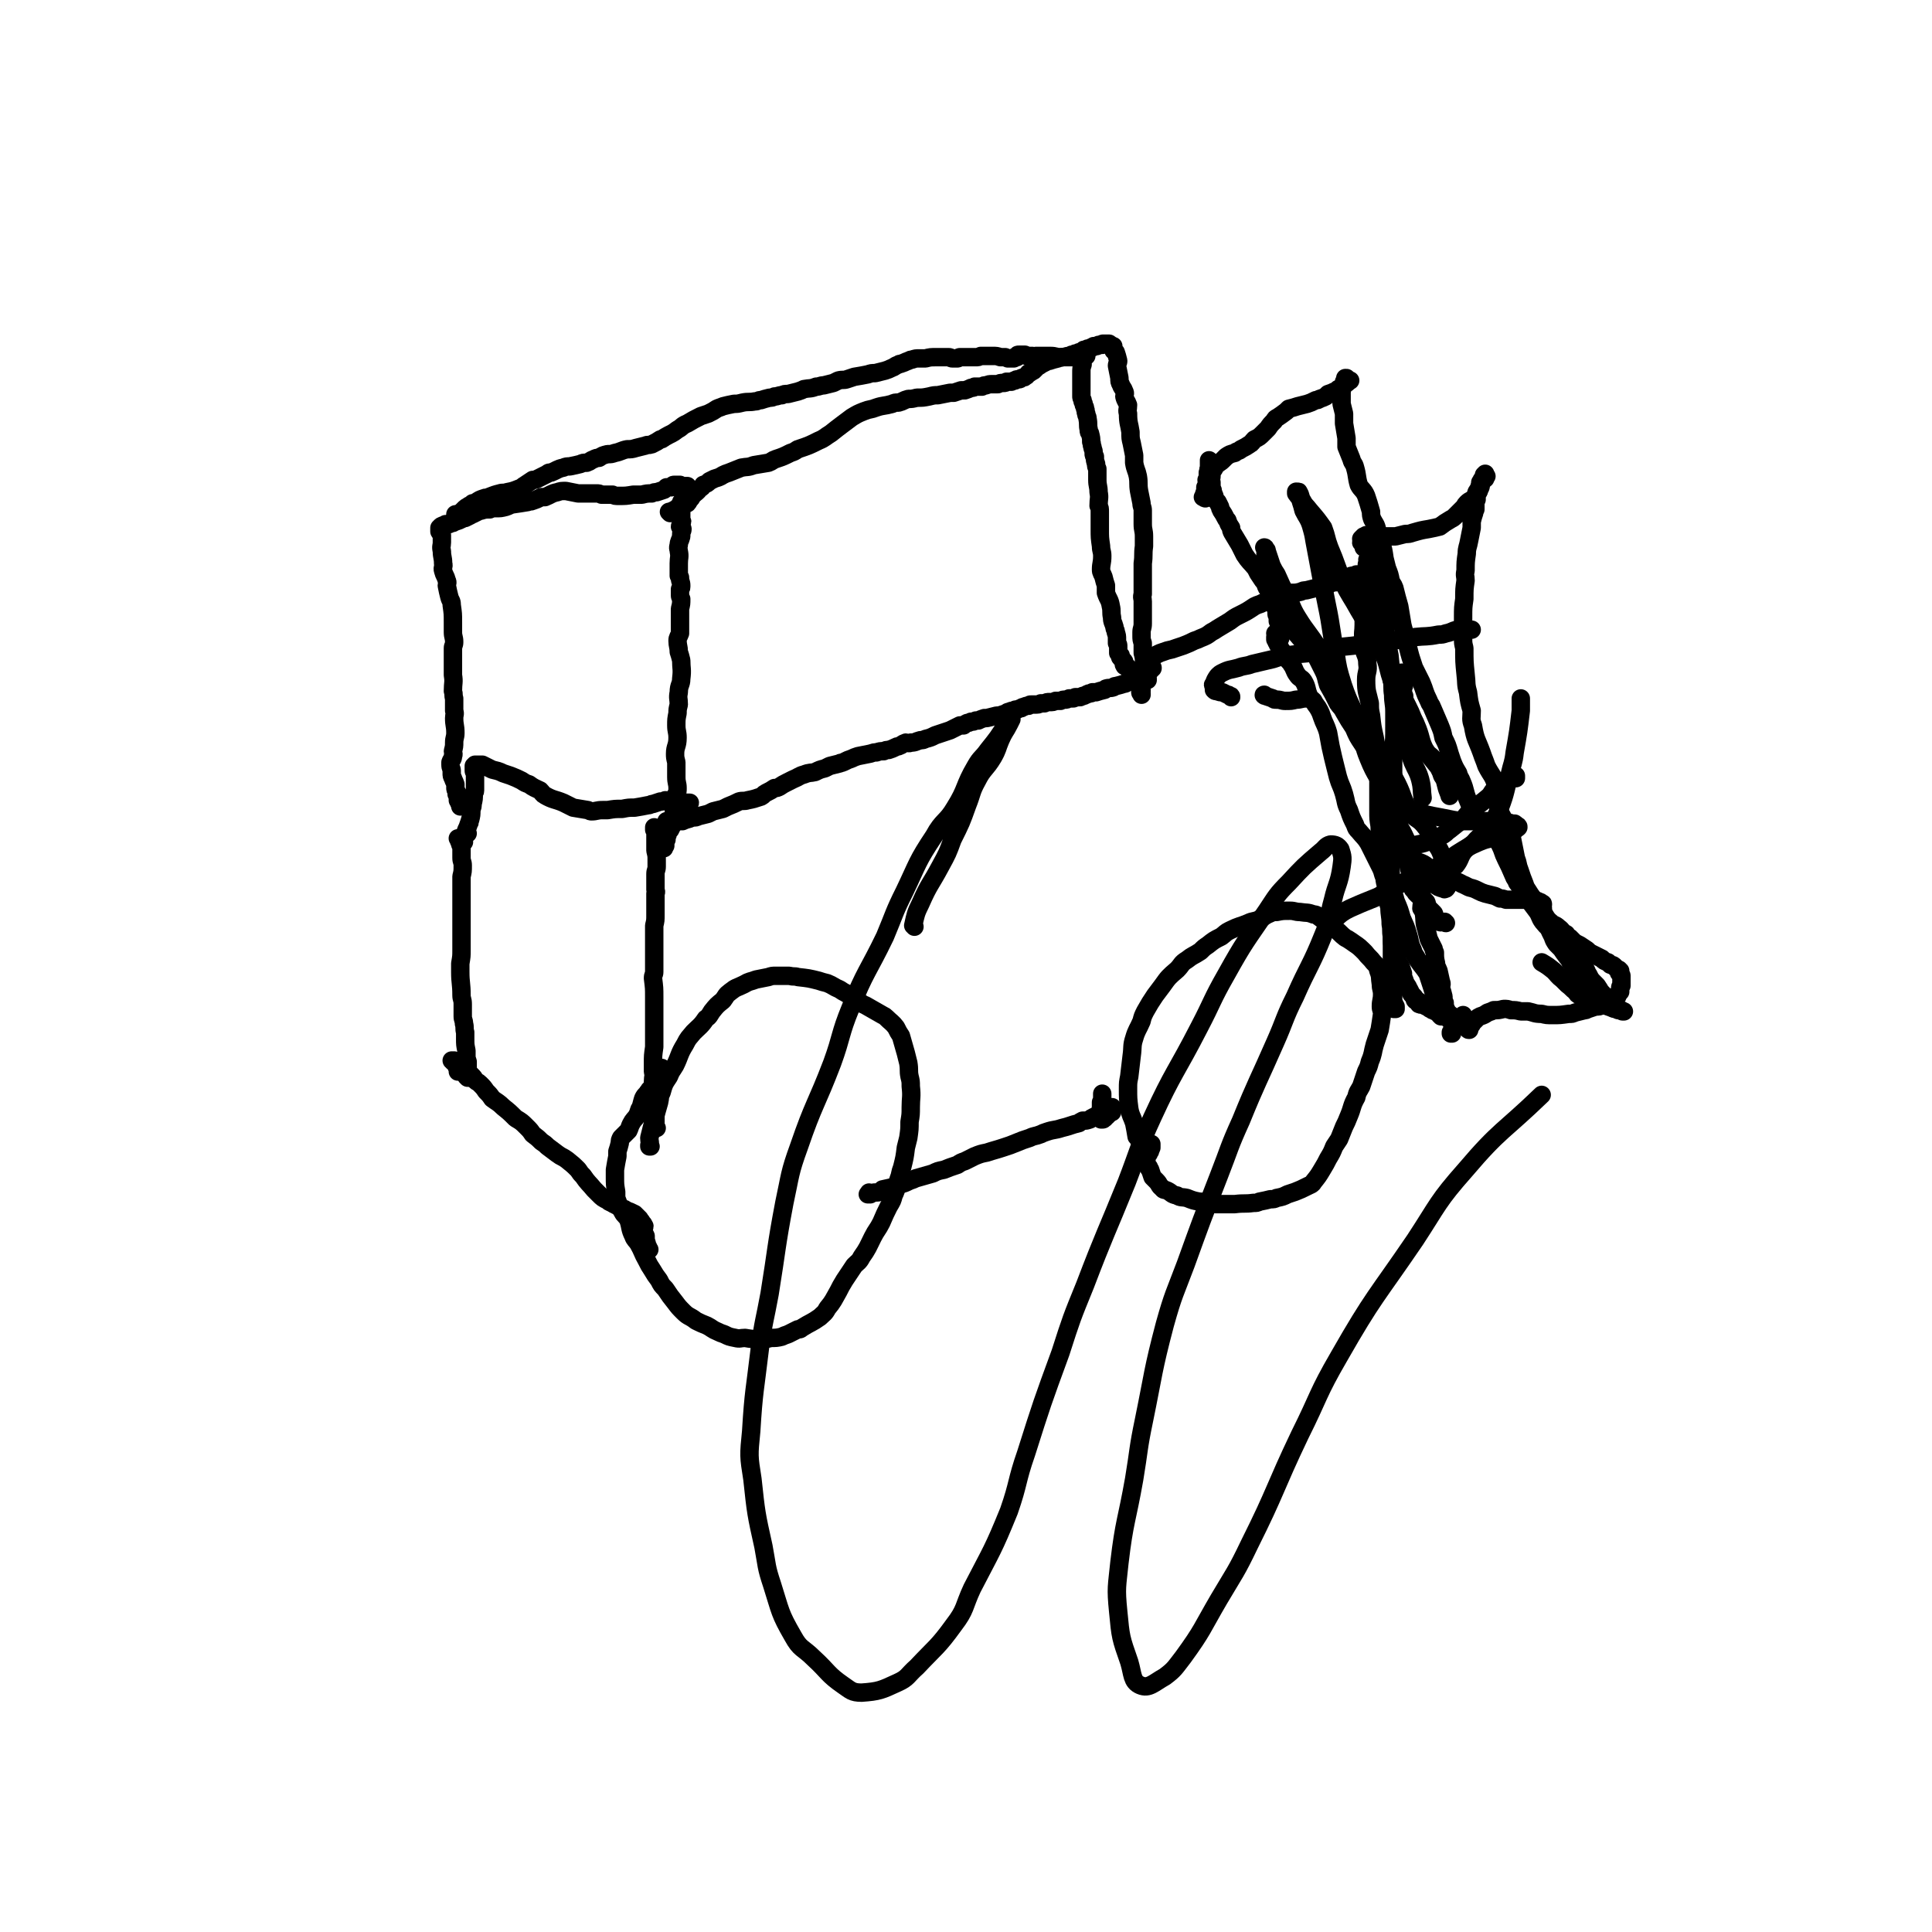 <svg viewBox='0 0 1574 1574' version='1.1' xmlns='http://www.w3.org/2000/svg' xmlns:xlink='http://www.w3.org/1999/xlink'><g fill='none' stroke='#000000' stroke-width='15' stroke-linecap='round' stroke-linejoin='round'><path d='M530,934c0,0 -1,-1 -1,-1 0,0 0,1 0,1 1,-3 0,-4 0,-7 1,-4 1,-4 2,-8 1,-4 1,-3 2,-7 2,-7 2,-7 4,-14 1,-4 0,-4 2,-8 2,-7 2,-7 6,-13 2,-5 2,-4 5,-9 4,-8 3,-9 8,-17 3,-6 3,-5 7,-10 5,-5 6,-5 10,-11 3,-2 3,-3 5,-6 4,-5 4,-5 9,-9 3,-4 2,-4 6,-7 5,-4 5,-3 11,-6 5,-3 5,-2 10,-4 5,-1 5,-1 10,-2 3,-1 3,-1 6,-1 6,0 6,0 11,0 4,1 4,0 7,1 9,1 9,1 17,3 3,1 3,1 7,2 5,2 5,3 10,5 3,2 3,2 5,3 5,3 5,3 10,7 3,1 3,2 6,3 7,4 7,4 14,8 2,1 2,1 3,2 4,4 5,4 8,8 2,4 2,4 4,7 2,7 2,7 4,14 1,4 1,4 2,8 1,6 0,6 1,11 1,4 1,4 1,8 1,9 0,9 0,17 0,6 0,6 -1,12 0,6 0,6 -1,13 -1,4 -1,4 -2,8 -1,8 -1,8 -3,16 -2,5 -1,5 -3,10 -2,6 -1,7 -4,13 -1,4 -1,4 -4,9 -3,6 -3,6 -6,13 -3,6 -4,6 -7,12 -4,8 -4,9 -9,16 -2,4 -3,4 -6,7 -4,6 -4,6 -8,12 -3,5 -3,5 -5,9 -4,7 -4,8 -9,14 -2,4 -3,4 -6,7 -7,5 -7,4 -15,9 -1,1 -1,1 -3,1 -4,2 -4,2 -8,4 -3,1 -3,1 -5,2 -4,1 -5,1 -9,1 -4,1 -4,1 -8,1 -7,0 -7,0 -13,-1 -4,0 -4,1 -8,0 -5,-1 -5,-1 -9,-3 -3,-1 -3,-1 -5,-2 -5,-2 -5,-3 -9,-5 -5,-2 -5,-2 -9,-4 -5,-4 -6,-3 -10,-7 -4,-4 -4,-4 -7,-8 -4,-5 -4,-5 -8,-11 -3,-3 -3,-3 -5,-7 -3,-4 -3,-4 -6,-9 -2,-3 -2,-3 -4,-7 -4,-7 -3,-7 -7,-14 -2,-3 -3,-3 -4,-6 -3,-6 -2,-7 -4,-13 -2,-4 -3,-3 -5,-7 -3,-5 -3,-6 -5,-11 0,-3 0,-3 0,-5 -1,-6 -1,-6 -1,-12 0,-3 0,-3 0,-6 1,-6 1,-6 2,-11 0,-2 0,-2 0,-4 1,-3 1,-3 2,-7 0,-2 0,-2 1,-4 3,-3 3,-3 6,-6 1,-2 1,-3 2,-5 2,-4 3,-4 5,-7 2,-4 1,-4 3,-7 1,-3 1,-4 2,-7 1,-2 1,-2 3,-4 1,-2 1,-1 2,-3 1,-1 1,-1 2,-2 1,-2 1,-2 2,-3 0,-1 0,-1 1,-2 1,-1 1,-1 1,-2 0,0 0,0 0,-1 1,-1 1,-1 2,-2 0,-1 0,-1 0,-2 1,-2 1,-2 2,-3 0,-1 0,-1 0,-1 '/><path d='M709,973c0,-1 0,-1 -1,-1 0,-1 0,0 0,0 0,0 -1,1 -1,1 1,0 1,0 2,0 1,-1 1,-1 1,-1 4,-1 4,0 7,-1 1,-1 1,-1 2,-2 4,-1 5,-1 9,-2 2,-1 2,-1 5,-2 4,-1 4,-1 8,-3 3,-1 3,-1 5,-2 7,-2 7,-2 14,-4 4,-2 4,-2 9,-3 5,-2 5,-2 11,-4 3,-2 3,-2 6,-3 4,-2 4,-2 8,-4 5,-2 5,-2 10,-3 6,-2 7,-2 13,-4 3,-1 3,-1 6,-2 5,-2 5,-2 10,-4 3,-1 3,-1 6,-2 4,-2 4,-1 9,-3 2,-1 2,-1 5,-2 6,-2 6,-1 12,-3 4,-1 4,-1 7,-2 3,-1 3,-1 7,-2 1,-1 1,-1 3,-2 3,0 3,0 6,-1 1,-1 1,-1 3,-2 2,-1 2,-1 5,-2 1,-1 1,-1 3,-2 2,-1 2,-1 4,-2 0,0 0,0 1,0 1,-1 1,-1 2,-2 0,0 0,1 0,1 0,0 0,0 0,0 1,0 1,0 1,0 0,0 -1,1 -1,1 0,1 0,1 0,2 -1,0 -1,0 -1,0 -1,1 -1,1 -2,2 -1,0 -1,0 -1,1 0,0 0,0 0,0 -1,1 -1,1 -2,1 0,1 0,1 0,1 -1,0 -1,0 -1,0 0,1 0,1 -1,1 0,0 0,0 0,0 -1,0 -1,0 -1,0 0,0 0,0 0,0 0,0 0,0 0,0 0,0 0,0 0,-1 0,0 -1,0 -1,-1 0,-2 1,-2 1,-3 0,-2 -1,-2 0,-4 0,-2 0,-2 0,-5 1,-1 1,-1 1,-3 0,-2 0,-2 0,-4 '/><path d='M935,940c0,0 0,-1 -1,-1 0,0 1,0 1,1 0,0 0,0 0,0 0,0 0,0 0,0 0,0 0,0 0,0 0,0 0,-1 -1,-1 0,0 1,0 1,0 0,0 0,0 1,0 0,0 0,0 0,0 0,0 0,0 0,-1 -1,0 -1,0 -2,-1 0,0 0,0 0,0 -2,-1 -2,-1 -3,-2 0,-1 0,-1 -1,-2 -1,-2 -1,-2 -2,-4 -1,-2 -1,-2 -2,-3 -1,-6 -1,-6 -2,-11 -2,-6 -3,-6 -4,-12 -1,-8 -1,-8 -1,-16 0,-5 0,-5 1,-10 1,-9 1,-9 2,-17 1,-7 0,-8 2,-14 2,-7 3,-7 6,-14 1,-4 1,-4 3,-8 4,-7 4,-7 8,-13 3,-4 3,-4 6,-8 5,-7 5,-7 12,-13 4,-4 3,-5 8,-8 5,-4 5,-3 11,-7 3,-3 3,-3 6,-5 5,-4 5,-4 11,-7 4,-3 3,-3 7,-5 8,-4 8,-3 15,-6 4,-2 5,-1 9,-3 4,-2 4,-3 9,-5 2,-1 2,-1 5,-1 5,-1 5,-1 11,-1 4,0 4,1 8,1 6,1 6,0 11,2 3,0 3,1 6,3 4,3 4,3 8,6 2,2 2,2 4,3 4,3 4,4 8,7 2,1 2,1 5,3 4,3 5,3 9,7 1,1 1,1 2,2 3,4 4,4 7,8 3,3 3,3 4,7 2,5 1,5 2,11 0,4 1,4 1,8 0,5 -1,5 -1,10 0,3 1,3 1,6 -1,7 -1,7 -2,13 -2,6 -2,6 -4,12 -2,7 -1,7 -4,14 -1,4 -1,4 -3,8 -2,6 -2,6 -4,12 -2,4 -3,4 -4,9 -4,7 -3,8 -6,15 -2,5 -2,5 -4,9 -2,5 -2,5 -4,10 -2,3 -2,3 -4,6 -2,5 -2,5 -5,10 -2,4 -2,4 -5,9 -3,5 -3,5 -7,10 -1,2 -2,2 -4,3 -6,3 -6,3 -11,5 -3,1 -3,1 -6,2 -4,2 -4,2 -9,3 -2,1 -2,1 -5,1 -4,1 -4,1 -9,2 -2,1 -2,1 -5,1 -7,1 -7,0 -15,1 -2,0 -2,0 -4,0 -4,0 -4,0 -8,0 -2,0 -2,0 -4,0 -4,-1 -4,-1 -8,-1 -3,-1 -3,-1 -5,-1 -5,-1 -5,-1 -10,-3 -4,-1 -5,0 -8,-2 -5,-1 -4,-2 -8,-4 -2,-1 -3,0 -4,-2 -3,-2 -2,-3 -5,-6 -1,-1 -1,-1 -3,-3 -1,-3 -1,-3 -2,-6 -1,-1 -1,-1 -1,-2 -1,-1 -1,-1 -2,-3 0,0 0,0 0,-1 0,-1 0,-1 0,-2 0,0 0,0 0,-1 0,-1 0,-1 0,-2 0,0 1,0 1,-1 0,0 0,0 0,-1 1,0 1,0 1,-1 1,-1 1,-1 1,-2 1,-1 0,-1 1,-2 0,-1 0,-1 0,-3 '/><path d='M529,1018c-1,0 -1,-1 -1,-1 -1,0 0,0 0,0 0,0 0,0 0,0 0,-1 0,-1 0,-1 -1,-1 -1,-1 -1,-1 0,-2 0,-2 -1,-5 0,-1 0,-1 0,-3 -1,-2 -1,-2 -2,-5 0,-1 1,-2 1,-3 -1,-2 -1,-2 -2,-3 -1,-2 -1,-1 -2,-3 -1,-1 -1,-1 -2,-2 -1,-1 -1,-1 -2,-2 -4,-2 -4,-2 -7,-3 -1,-1 -1,-1 -2,-1 -4,-2 -4,-2 -8,-4 -3,-2 -3,-1 -5,-3 -4,-2 -4,-2 -7,-5 -2,-2 -2,-2 -4,-4 -4,-5 -5,-5 -9,-11 -2,-2 -2,-2 -4,-5 -4,-4 -4,-4 -9,-8 -4,-3 -4,-2 -8,-5 -4,-3 -4,-3 -8,-6 -2,-2 -2,-2 -5,-4 -3,-3 -3,-3 -7,-6 -2,-3 -2,-3 -5,-6 -4,-4 -4,-4 -9,-7 -5,-5 -5,-5 -10,-9 -4,-4 -5,-4 -9,-7 -2,-3 -2,-3 -5,-6 -2,-3 -2,-3 -5,-6 -2,-2 -2,-1 -4,-3 -1,-2 -1,-2 -3,-4 -1,-1 -1,-1 -2,-2 -1,-2 -1,-2 -3,-4 -1,-1 -1,-1 -2,-1 -2,-2 -2,-1 -4,-2 0,-1 0,-1 -1,-1 -1,0 -1,-1 -1,-1 -1,0 -1,0 -2,0 0,-1 0,-1 0,-1 0,0 1,0 1,0 0,0 -1,0 -1,0 0,0 -1,0 -1,0 0,0 1,0 1,0 0,0 0,0 0,0 0,0 0,0 0,0 1,1 1,0 1,1 0,0 0,0 0,0 0,0 0,0 1,0 0,0 0,0 0,1 1,0 0,0 0,1 0,0 1,0 1,1 0,0 0,0 0,0 0,1 1,1 1,1 0,0 -1,0 -1,0 1,1 1,1 1,2 0,0 0,0 0,1 0,0 0,0 0,1 1,0 1,0 1,0 '/><path d='M381,878c0,-1 -1,-1 -1,-1 0,-1 0,0 1,0 0,0 0,0 0,0 0,0 -1,0 -1,0 0,-1 0,0 1,0 0,0 0,0 0,0 0,0 0,0 0,-1 0,0 0,0 0,-1 0,-1 0,-1 0,-2 0,0 0,0 0,-1 0,-2 0,-2 0,-4 0,-2 0,-2 0,-3 -1,-3 -1,-3 -1,-6 0,-2 0,-2 0,-3 -1,-5 -1,-5 -1,-10 0,-2 0,-2 0,-5 -1,-3 0,-4 -1,-7 0,-3 -1,-3 -1,-6 0,-5 0,-5 0,-10 0,-4 -1,-4 -1,-7 0,-10 -1,-10 -1,-19 0,-4 0,-4 0,-7 1,-6 1,-6 1,-11 0,-4 0,-4 0,-8 0,-9 0,-9 0,-18 0,-5 0,-5 0,-9 0,-5 0,-5 0,-9 0,-2 0,-2 0,-5 0,-3 0,-3 0,-7 0,-2 0,-2 0,-4 1,-4 1,-4 1,-9 0,-3 -1,-3 -1,-6 0,-2 0,-2 0,-5 0,-1 0,-1 0,-3 0,-1 0,-1 -1,-3 0,-1 0,-1 0,-1 0,-1 -1,-1 -1,-2 0,0 0,0 0,-1 0,0 0,0 -1,-1 0,0 0,0 0,0 0,0 0,0 0,0 0,0 0,0 0,0 0,0 0,0 0,0 1,0 1,0 1,0 0,0 0,0 1,1 0,0 0,0 1,1 1,0 1,0 2,1 '/><path d='M535,919c0,0 -1,0 -1,-1 0,0 0,0 0,-1 0,-2 0,-2 0,-5 0,-2 0,-2 0,-4 0,-5 0,-5 -1,-10 0,-2 1,-2 0,-4 0,-4 0,-4 0,-8 0,-2 0,-2 -1,-5 0,-4 1,-4 0,-8 0,-4 0,-4 0,-7 0,-6 0,-6 1,-13 0,-5 0,-5 0,-9 0,-5 0,-5 0,-9 0,-3 0,-3 0,-6 0,-5 0,-5 0,-9 0,-4 0,-4 0,-8 0,-7 0,-7 -1,-15 0,-3 1,-3 1,-5 0,-5 0,-5 0,-10 0,-2 0,-2 0,-4 0,-3 0,-3 0,-7 0,-2 0,-2 0,-4 0,-4 0,-4 0,-9 0,-2 0,-2 0,-4 1,-4 1,-4 1,-9 0,-2 0,-2 0,-4 0,-3 0,-3 0,-6 0,-2 0,-2 0,-3 0,-2 0,-2 0,-4 1,-2 0,-2 0,-3 0,-2 0,-2 0,-4 0,-1 0,-1 0,-2 0,-2 0,-2 0,-4 0,-2 0,-2 0,-3 0,-3 1,-3 1,-6 0,-3 0,-3 0,-5 0,-4 0,-4 -1,-8 0,-2 0,-2 0,-4 0,-2 0,-2 0,-3 0,-1 0,-1 0,-3 0,-1 0,-1 0,-2 0,-1 0,-1 0,-1 0,-1 0,-1 0,-2 0,0 0,0 0,0 0,-1 0,-1 0,-1 -1,0 0,0 -1,-1 0,0 0,0 0,0 0,0 0,0 0,0 0,0 0,0 0,-1 0,0 0,0 0,0 0,0 0,0 0,-1 '/><path d='M381,679c-1,0 -1,-1 -1,-1 -1,-1 0,-1 0,-2 1,-2 1,-2 2,-5 1,-1 0,-1 1,-3 1,-4 1,-4 1,-8 1,-3 1,-3 1,-5 1,-4 1,-4 1,-9 1,-1 1,-1 1,-3 0,-2 0,-2 0,-5 0,-1 0,-1 0,-2 0,-2 0,-2 0,-3 0,-1 0,-1 0,-2 0,-1 0,-1 0,-2 0,0 -1,0 -1,-1 0,-1 0,-1 0,-1 0,-1 0,-1 0,-1 0,-1 0,-1 0,-1 0,0 0,0 0,-1 0,0 1,0 1,0 0,0 0,0 0,0 0,0 0,-1 0,-1 0,0 0,0 1,0 0,0 0,0 1,0 0,0 0,0 0,0 1,0 1,0 2,0 1,0 1,0 2,0 2,1 2,1 4,2 2,1 2,1 4,2 4,1 5,1 9,3 3,1 3,1 6,2 5,2 5,2 9,4 3,2 3,2 6,3 4,3 5,3 9,5 2,2 2,3 4,4 7,4 8,3 15,6 4,2 4,2 8,4 6,1 6,1 12,2 2,1 2,1 3,1 4,0 4,-1 9,-1 2,0 2,0 4,0 6,-1 6,-1 12,-1 5,-1 5,-1 10,-1 6,-1 6,-1 11,-2 2,0 2,-1 4,-1 3,-1 3,-1 6,-2 2,0 2,0 4,-1 3,0 3,1 5,1 3,0 3,0 5,0 1,0 1,0 2,0 1,0 1,1 2,1 3,0 3,0 5,0 1,0 -1,0 -1,0 1,0 2,0 2,0 0,0 0,1 -1,1 -1,0 -1,0 -2,1 -1,0 0,0 -1,1 -2,1 -2,1 -4,3 -1,0 0,0 -1,1 -2,2 -2,2 -4,4 -1,1 -1,1 -1,2 -1,1 -1,1 -2,2 -1,2 -1,1 -2,2 '/><path d='M544,670c0,0 -1,-1 -1,-1 0,0 0,0 0,0 1,1 1,0 1,0 1,0 1,0 2,0 1,0 1,0 1,0 5,0 5,0 9,0 0,0 0,0 0,0 4,-2 4,-1 8,-3 3,0 3,0 5,-1 4,-1 4,-1 8,-2 2,-1 2,-1 4,-2 4,-1 4,-1 8,-2 2,-1 2,-1 4,-2 5,-2 5,-2 9,-4 3,-1 4,0 7,-1 5,-1 5,-1 11,-3 2,-1 2,-2 4,-3 4,-2 4,-2 7,-4 2,0 2,0 4,-1 3,-2 3,-2 7,-4 2,-1 2,-1 4,-2 5,-2 5,-3 9,-4 5,-2 5,-1 9,-2 4,-2 4,-2 8,-3 2,-1 2,-1 4,-2 4,-1 4,-1 8,-2 1,-1 1,0 3,-1 4,-2 4,-2 7,-3 2,-1 2,-1 5,-2 5,-1 5,-1 10,-2 3,-1 3,-1 5,-1 3,-1 3,-1 6,-1 2,-1 2,-1 4,-1 3,-1 3,-1 5,-2 2,-1 2,-1 3,-1 3,-1 3,-2 6,-3 2,0 2,1 4,0 4,0 4,-1 8,-2 2,0 2,0 4,-1 4,-1 4,-1 8,-3 3,-1 3,-1 6,-2 3,-1 3,-1 6,-2 2,-1 2,-1 4,-2 2,-1 2,-1 4,-2 1,0 1,0 3,0 1,-1 1,-1 3,-2 1,0 1,0 3,-1 2,0 2,0 4,-1 1,0 1,0 2,0 2,-1 2,-1 5,-2 1,0 1,0 2,0 4,-1 4,-1 8,-2 1,0 1,0 2,0 3,-1 3,-1 6,-2 1,-1 1,-1 2,-1 2,-1 2,-1 4,-1 1,-1 1,-1 3,-1 2,-1 2,-1 3,-1 1,-1 1,-1 2,-1 2,-1 2,-1 4,-1 1,-1 1,-1 2,-1 2,0 2,0 3,0 3,0 3,0 5,-1 1,0 1,0 3,0 2,-1 2,-1 4,-1 3,0 3,0 5,-1 2,0 2,0 4,0 2,-1 2,-1 4,-1 1,0 1,0 3,-1 1,0 1,0 3,0 1,0 1,0 2,-1 2,0 2,0 4,0 1,-1 1,0 2,-1 2,0 2,-1 3,-1 1,-1 1,0 2,-1 2,0 2,0 3,-1 1,0 1,0 3,0 3,-1 3,-1 7,-2 0,0 0,0 1,-1 3,-1 3,0 6,-1 1,-1 1,-1 2,-1 4,-1 4,-1 7,-2 1,0 1,0 2,-1 1,0 1,0 2,-1 1,0 1,0 2,0 2,-1 2,-1 4,-1 0,-1 0,-1 1,-1 1,-1 2,0 3,-1 0,-1 0,-1 1,-2 1,0 1,0 2,-1 1,0 1,-1 2,-1 0,-1 0,-1 1,-1 1,-1 1,0 1,-1 1,0 0,0 1,-1 0,0 0,0 0,0 1,0 0,0 1,-1 0,0 0,0 0,0 0,1 0,1 0,0 0,0 0,0 0,0 0,0 0,0 0,0 0,0 0,0 0,0 0,1 0,0 0,0 0,0 0,0 0,0 0,0 0,0 0,0 0,0 0,0 0,0 0,0 0,0 0,0 0,0 0,0 0,0 -1,0 0,0 0,0 0,0 0,0 0,0 -1,0 -1,0 -1,0 0,0 0,0 0,0 0,0 0,0 0,-1 0,0 0,1 0,1 -1,0 -1,0 -1,0 0,0 0,0 0,0 0,0 0,0 0,0 0,0 0,0 0,0 0,0 0,0 0,0 0,0 0,0 0,0 0,0 0,0 0,0 0,0 -1,0 -1,0 0,0 0,1 0,1 0,0 -1,0 -1,-1 -1,-3 -1,-3 -3,-7 '/><path d='M541,691c0,0 -1,-1 -1,-1 0,0 1,0 2,-1 0,0 -1,-1 0,-1 0,-2 0,-2 1,-4 0,-1 0,-1 0,-2 1,-2 1,-2 1,-3 1,-2 1,-2 2,-3 1,-2 1,-2 2,-4 0,-1 0,-1 0,-2 0,-4 1,-4 1,-9 0,-1 0,-1 0,-2 1,-6 1,-6 2,-12 1,-2 1,-2 1,-5 0,-4 -1,-4 -1,-9 0,-2 0,-2 0,-5 0,-4 0,-4 0,-7 -1,-4 -1,-4 -1,-7 0,-6 2,-6 2,-13 0,-5 -1,-5 -1,-10 0,-5 0,-5 1,-10 0,-3 0,-3 1,-7 0,-5 -1,-5 0,-10 0,-6 2,-6 2,-11 1,-8 0,-8 0,-15 -1,-4 -1,-4 -2,-7 0,-4 -1,-5 -1,-9 0,-3 1,-3 2,-6 0,-7 0,-7 0,-14 0,-3 0,-3 0,-6 1,-4 1,-4 1,-8 0,-1 -1,-1 -1,-3 0,-2 0,-2 0,-5 1,-1 1,-1 1,-3 0,-3 -1,-3 -1,-6 0,-1 0,-1 -1,-2 0,-2 0,-2 0,-5 0,-3 0,-3 0,-5 0,-5 1,-5 0,-10 0,-2 -1,-2 0,-5 0,-3 1,-3 2,-7 0,0 0,-1 0,-2 0,-2 1,-2 1,-4 0,-1 -1,-1 -2,-2 0,-1 1,-2 1,-3 1,-1 1,-1 0,-2 0,-1 0,-1 0,-3 0,0 0,0 0,-1 0,-2 0,-2 0,-3 0,-1 0,-1 0,-2 0,-1 0,-1 0,-3 0,-1 0,-2 0,-3 1,-1 3,-1 3,-3 0,0 -1,0 -1,-1 0,-1 0,-1 1,-3 0,-1 1,-1 1,-2 0,-1 0,-1 0,-2 0,0 0,0 0,-1 0,0 0,0 1,0 0,0 0,-1 0,-1 0,0 -1,1 -1,1 0,0 0,0 0,0 0,0 0,0 0,0 0,0 1,0 1,0 -1,0 -1,-1 -1,-1 0,0 0,0 0,0 0,0 0,0 0,0 -1,0 -1,0 -2,0 -1,0 -1,0 -2,0 0,0 0,0 -1,-1 -2,0 -3,0 -5,0 -1,0 -1,1 -2,2 -2,0 -2,0 -4,0 -1,1 -1,1 -2,2 -3,1 -3,1 -6,2 -2,0 -2,0 -4,1 -4,0 -4,0 -8,1 -3,0 -3,0 -7,0 -6,1 -6,1 -12,1 -3,0 -3,0 -5,-1 -4,0 -4,0 -9,0 -2,-1 -2,-1 -4,-1 -4,0 -4,0 -8,0 -4,0 -4,0 -7,0 -5,-1 -5,-1 -10,-2 -4,0 -4,0 -7,1 -5,1 -5,2 -10,4 -1,0 -1,0 -3,0 -4,2 -4,2 -7,3 -2,1 -2,0 -4,1 -6,1 -6,1 -13,2 -3,1 -2,1 -5,2 -4,1 -4,1 -8,1 -3,0 -3,0 -5,1 -3,0 -4,0 -7,1 -2,0 -2,0 -3,1 -2,1 -2,1 -4,2 -1,0 -1,0 -2,1 -2,1 -2,1 -4,2 -2,0 -2,0 -3,1 -2,1 -2,1 -5,2 -1,0 -1,0 -2,1 -1,0 -1,0 -2,0 -1,1 -1,1 -1,1 -2,0 -2,0 -3,0 0,1 0,1 -1,1 0,0 0,0 -1,0 0,0 1,0 1,0 -1,0 -2,0 -3,1 0,0 1,0 1,0 0,0 0,0 0,0 0,0 0,0 -1,0 0,1 0,1 -1,1 0,1 0,1 0,1 0,1 0,1 0,2 1,2 2,1 2,3 0,3 0,3 0,6 0,3 -1,3 0,7 0,5 1,5 1,10 1,3 -1,3 0,6 1,4 2,4 3,8 1,2 0,2 0,4 1,5 1,5 2,9 1,4 2,3 2,7 1,7 1,7 1,14 0,4 0,4 0,8 0,4 1,4 1,8 0,3 -1,3 -1,5 0,6 0,6 0,11 0,5 0,5 0,11 1,6 0,6 0,13 1,3 0,3 1,6 0,5 0,5 0,10 1,3 0,3 0,6 0,6 1,6 1,12 0,4 -1,4 -1,8 0,3 0,3 -1,7 0,2 1,2 0,4 0,3 -1,2 -2,5 0,1 0,1 0,2 0,3 1,3 1,5 0,1 0,1 0,2 0,2 0,2 1,4 1,3 1,2 2,5 0,1 0,1 0,3 0,1 0,1 1,3 0,1 0,1 0,2 1,1 1,1 1,1 0,1 0,1 0,2 0,1 0,1 0,1 0,1 0,1 0,1 1,1 1,0 1,1 0,0 0,0 0,1 0,0 0,0 0,0 0,0 0,0 1,0 0,0 0,0 0,0 0,1 0,1 0,1 0,0 0,0 0,0 0,1 0,1 0,1 0,1 0,1 0,1 1,0 1,-1 1,-1 0,-1 0,-1 -1,-2 '/><path d='M546,418c0,0 -1,-1 -1,-1 1,0 1,0 2,0 0,0 0,0 0,0 1,0 1,0 1,-1 1,0 1,0 2,-1 2,-1 1,-1 3,-2 3,-2 3,-1 7,-3 1,-1 1,-2 2,-3 2,-2 1,-2 3,-4 2,-2 3,-2 5,-5 2,-1 2,-1 3,-3 3,-1 3,-1 5,-3 2,-1 2,-1 4,-2 3,-1 4,-1 7,-3 2,-1 2,-1 5,-2 5,-2 5,-2 10,-4 5,-1 5,0 10,-2 6,-1 6,-1 12,-2 3,-1 3,-2 6,-3 6,-2 6,-2 12,-5 3,-1 3,-1 6,-3 9,-3 9,-3 17,-7 5,-2 5,-3 10,-6 5,-4 5,-4 9,-7 4,-3 4,-3 8,-6 5,-3 5,-3 10,-5 5,-2 5,-1 10,-3 6,-2 6,-1 13,-3 2,-1 2,-1 5,-1 4,-1 4,-2 8,-3 3,0 3,0 7,-1 5,0 5,0 10,-1 4,-1 4,-1 7,-1 5,-1 5,-1 10,-2 1,0 1,0 3,0 3,-1 3,-1 6,-2 1,0 1,0 3,0 3,-1 3,-1 5,-2 2,0 2,0 3,-1 3,0 3,0 6,0 2,-1 1,-1 3,-1 3,-1 3,-1 5,-1 3,0 3,0 5,0 2,-1 2,-1 4,-1 2,0 2,0 3,-1 2,0 2,0 4,0 2,-1 2,-1 3,-1 1,-1 1,-1 3,-1 1,0 1,0 2,-1 2,-1 2,0 3,-1 2,-1 2,-2 3,-3 1,0 1,0 2,-1 1,0 1,-1 2,-1 2,-2 2,-2 4,-4 1,0 1,0 2,-1 2,-1 2,-1 4,-2 1,-1 1,-1 3,-1 3,-1 3,-1 7,-2 1,-1 2,0 3,-1 3,0 3,-1 6,-1 1,0 1,0 2,-1 2,0 2,0 3,-1 2,0 2,0 3,-1 1,0 1,0 3,-1 1,0 1,0 1,-1 1,0 1,0 3,-1 0,0 0,0 1,0 1,0 1,0 2,-1 0,0 0,0 1,0 1,0 1,-1 1,-1 1,0 1,0 2,0 1,0 1,0 2,-1 0,0 1,0 1,0 1,0 1,0 2,0 0,-1 0,-1 1,-1 0,0 0,0 1,0 0,0 0,0 0,0 1,0 2,0 2,0 1,0 0,0 0,0 0,0 1,0 1,0 1,0 1,0 1,1 1,0 1,0 1,0 1,1 2,1 2,1 0,2 -1,2 0,3 0,1 1,1 2,2 1,3 1,3 2,7 0,2 -1,2 -1,4 1,5 1,5 2,10 0,3 0,3 1,5 1,3 2,3 3,6 1,2 0,2 0,4 1,4 2,4 3,7 0,4 -1,4 0,7 0,8 1,8 2,15 0,5 0,5 1,9 1,5 1,5 2,10 0,3 0,3 0,6 1,6 2,6 3,11 1,6 0,6 1,12 1,5 1,5 2,10 0,3 1,3 1,6 0,3 0,3 0,7 0,2 0,2 0,4 0,5 1,5 1,10 0,4 0,4 0,8 -1,7 0,7 -1,14 0,3 0,3 0,5 0,4 0,4 0,8 0,2 0,2 0,4 0,4 0,4 0,8 -1,3 0,3 0,6 0,6 0,6 0,12 0,3 0,3 0,6 0,4 -1,4 -1,7 0,2 0,2 0,3 0,3 0,3 1,6 0,1 0,1 0,3 0,2 0,2 0,4 0,2 0,2 1,3 0,3 1,3 1,6 0,2 0,2 0,4 1,2 0,2 1,4 0,1 0,1 0,2 0,1 0,1 0,2 0,0 1,0 1,1 0,0 0,0 -1,0 0,1 0,1 1,1 0,0 0,0 0,0 0,0 0,0 0,0 0,0 0,0 0,0 0,0 0,0 0,0 -1,-1 0,-1 -1,-1 0,-1 0,0 -1,-1 -1,-2 -1,-2 -2,-5 '/><path d='M372,420c0,0 0,-1 -1,-1 0,0 1,1 1,1 0,0 0,0 0,-1 1,0 1,0 1,0 1,-1 1,-1 2,-1 1,-1 1,-1 2,-2 1,-1 1,-1 2,-2 1,-1 2,-1 3,-2 2,-1 2,-1 3,-2 2,0 2,0 3,-1 3,-2 3,-2 6,-3 2,-1 2,0 4,-1 5,-2 5,-2 9,-3 3,-1 3,0 6,-1 5,-1 5,-1 10,-3 3,-1 3,-2 5,-3 3,-2 3,-2 6,-4 2,0 2,0 4,-1 4,-2 4,-2 8,-4 1,-1 1,-1 3,-1 5,-2 5,-3 10,-4 2,-1 3,-1 5,-1 5,-1 5,-1 9,-2 2,-1 2,-1 5,-1 3,-1 3,-2 6,-3 2,-1 2,-1 4,-1 3,-2 3,-2 7,-3 3,0 3,0 6,-1 5,-1 5,-2 10,-3 3,0 4,0 7,-1 4,-1 4,-1 8,-2 2,-1 2,0 5,-1 4,-2 4,-2 7,-4 2,0 2,-1 4,-2 5,-3 5,-2 10,-6 4,-2 3,-3 8,-5 5,-3 5,-3 11,-6 3,-1 3,-1 6,-2 4,-2 4,-2 7,-4 2,-1 3,-1 5,-2 4,-1 4,-1 9,-2 3,0 3,0 7,-1 5,-1 5,0 10,-1 3,0 2,-1 5,-1 3,-1 3,-1 7,-2 2,0 2,0 4,-1 3,0 3,-1 6,-1 2,-1 2,-1 5,-1 4,-1 4,-1 8,-2 3,-1 3,-1 5,-2 5,-1 5,0 10,-2 3,0 3,-1 6,-1 4,-1 4,-1 8,-2 2,-1 2,-1 4,-2 4,-1 4,0 7,-1 3,-1 3,-1 6,-2 6,-1 6,-1 11,-2 3,-1 3,-1 6,-1 4,-1 4,-1 8,-2 3,-1 3,-1 5,-2 3,-1 3,-2 6,-3 1,-1 1,0 3,-1 3,-1 2,-1 5,-2 2,-1 2,-1 3,-1 3,-1 3,-1 6,-1 2,0 2,0 5,0 4,-1 4,-1 9,-1 1,0 1,0 3,0 3,0 3,0 7,0 2,0 1,1 3,1 2,0 2,0 4,0 1,0 1,-1 2,-1 2,0 2,0 4,0 1,0 1,0 2,0 2,0 2,0 4,0 1,0 1,0 3,0 2,0 2,0 4,-1 1,0 1,0 2,0 3,0 3,0 6,0 1,0 1,0 2,0 3,0 3,0 6,1 1,0 1,0 1,0 2,0 1,0 3,0 1,1 1,0 2,1 1,0 1,0 2,0 0,0 0,0 0,0 1,0 1,0 1,0 1,0 1,0 2,0 0,-1 0,-1 1,-1 0,0 0,0 1,0 0,0 0,0 0,0 1,0 1,0 1,-1 0,0 0,0 0,0 0,0 0,0 0,0 0,0 0,0 0,0 0,0 0,0 0,0 0,-1 0,-1 1,-1 0,0 0,0 0,0 0,0 0,0 0,0 0,0 0,0 0,0 1,0 1,0 2,0 0,0 0,0 1,0 1,0 1,0 2,0 1,1 1,1 2,1 2,0 2,0 4,0 1,1 1,1 3,0 3,0 3,0 6,0 3,0 3,0 6,0 4,0 4,1 8,1 2,0 2,0 5,0 3,0 3,0 6,0 1,0 1,0 2,0 2,0 2,0 3,0 1,0 1,0 2,-1 1,0 1,0 1,0 1,0 1,0 1,0 1,0 1,0 1,-1 0,0 0,0 0,0 0,0 0,0 0,0 0,0 0,0 0,0 0,0 0,0 0,0 0,0 0,1 0,1 -1,0 -1,0 -1,0 -1,1 -1,1 -1,1 -1,1 -1,2 -1,3 0,1 0,1 0,3 -1,3 -1,3 -1,7 0,2 0,2 0,4 0,3 0,3 0,6 0,1 0,1 0,3 0,2 0,2 0,3 0,2 0,2 0,3 0,1 0,1 1,3 0,1 0,1 0,1 1,2 1,2 1,3 1,2 1,2 1,3 1,2 0,2 1,4 0,2 1,2 1,4 1,5 0,5 1,9 0,2 0,2 1,3 1,4 1,4 1,7 1,2 0,2 1,4 0,2 1,2 1,5 0,2 0,2 1,3 0,3 0,3 1,6 0,2 0,2 1,4 0,5 0,5 0,9 0,5 1,5 1,10 1,5 0,5 0,11 1,2 1,2 1,5 0,4 0,4 0,9 0,2 0,2 0,5 0,7 0,7 1,14 0,4 1,4 1,8 0,6 -1,6 -1,11 0,3 1,3 2,6 1,4 1,4 2,7 0,3 0,3 0,6 2,6 3,5 4,11 1,4 0,5 1,9 0,4 1,4 2,8 0,2 1,2 1,4 1,3 1,3 1,6 0,1 0,1 0,3 1,1 1,1 1,3 0,1 0,1 0,2 0,1 0,1 0,2 0,1 0,1 0,1 1,1 1,1 2,2 0,1 -1,1 0,2 1,1 1,1 2,2 1,1 1,1 1,2 0,1 -1,1 0,2 0,1 1,1 2,1 1,1 1,1 2,2 0,1 0,1 0,1 1,1 1,1 2,2 0,0 0,1 1,1 0,1 1,1 1,2 1,1 0,1 0,1 1,1 1,1 2,2 0,0 0,0 0,0 1,1 1,1 1,2 1,0 0,0 1,1 0,0 0,0 0,1 0,0 0,0 1,0 0,1 0,1 0,1 0,0 0,0 0,1 0,0 0,0 0,1 0,0 0,0 0,0 0,0 1,0 1,1 0,0 0,0 0,0 0,1 0,1 0,1 0,0 0,0 0,0 0,0 -1,0 -1,0 0,0 0,0 0,0 0,0 0,0 0,0 0,0 0,0 0,0 0,1 0,1 0,1 0,0 0,0 0,0 0,1 1,1 1,1 0,1 0,1 0,1 '/><path d='M933,543c0,0 -1,0 -1,-1 0,0 0,1 0,1 0,0 0,0 0,0 0,0 0,0 0,-1 0,0 0,0 0,0 0,-1 0,-1 0,-2 1,0 1,0 2,-1 1,-1 1,-1 2,-2 1,-1 1,-1 2,-1 3,-2 3,-2 5,-3 2,-1 2,-1 5,-2 5,-2 5,-1 10,-3 3,-1 3,-1 6,-2 5,-2 5,-2 9,-4 3,-1 3,-1 5,-2 5,-2 5,-2 9,-5 2,-1 2,-1 5,-3 5,-3 5,-3 10,-6 4,-3 4,-3 8,-5 6,-3 6,-3 12,-7 2,-1 2,-1 5,-2 4,-2 4,-2 8,-4 2,-1 2,-1 4,-1 4,-2 4,-2 8,-3 2,0 2,0 4,-1 5,0 5,0 9,-1 2,-1 2,-1 4,-1 4,-1 4,-1 8,-2 1,0 1,0 3,0 3,-1 3,-1 6,-2 2,-1 2,-1 3,-2 3,-1 3,0 5,-1 1,-1 1,-1 3,-2 2,0 2,0 4,-1 2,-1 2,-1 3,-1 2,-1 2,-1 3,-1 2,0 2,0 3,-1 2,0 2,0 5,-1 0,0 0,0 1,0 1,-1 1,-1 2,-1 0,0 0,0 1,0 0,-1 1,-1 2,-1 0,0 0,0 1,0 0,0 0,0 0,0 0,0 0,0 0,0 0,0 0,0 0,0 0,0 0,0 0,0 1,0 1,0 1,0 0,0 0,0 0,0 0,0 0,0 0,0 0,0 0,0 0,-1 0,0 0,1 -1,1 0,0 0,0 0,0 0,0 0,0 0,0 0,0 0,0 0,0 0,0 0,0 0,0 -1,0 -1,0 -1,0 1,0 1,0 1,0 0,0 0,0 0,0 0,0 1,0 1,0 0,0 0,0 0,1 0,0 0,0 -1,1 0,0 0,0 1,1 0,1 0,1 1,2 0,1 -1,1 0,2 0,2 1,2 1,4 1,2 0,2 1,3 1,4 2,4 3,7 1,4 1,4 1,8 1,6 0,6 1,12 1,4 1,4 2,8 1,5 1,5 3,11 0,4 0,4 1,9 1,10 1,10 2,20 1,6 0,6 1,12 0,7 1,7 1,14 0,6 0,6 0,12 0,10 0,10 -1,19 0,4 0,4 0,8 0,7 0,7 0,14 0,5 -1,5 -1,9 0,10 0,10 0,19 0,4 0,4 0,8 0,6 0,6 -1,11 0,5 0,5 0,10 0,10 0,10 0,19 0,4 0,4 0,9 0,6 1,6 1,12 0,5 0,5 0,9 0,8 0,8 0,16 0,4 0,4 0,7 0,5 0,5 0,9 0,2 0,2 0,4 0,3 0,3 0,7 0,2 0,2 0,5 0,4 0,4 1,7 0,3 0,3 0,5 0,2 0,2 0,4 0,2 0,2 0,4 0,2 0,2 0,3 0,1 0,1 0,2 0,1 0,1 0,3 0,1 -1,1 -1,2 0,0 1,0 1,1 0,1 0,1 0,1 0,1 0,1 0,1 0,0 0,0 0,1 0,0 0,0 0,0 0,0 0,0 0,0 1,0 0,1 1,1 0,0 -1,0 0,0 0,0 0,0 0,0 0,0 0,0 0,0 0,0 0,0 0,0 0,0 0,0 0,0 0,0 0,0 0,0 0,0 0,0 0,0 0,0 0,0 0,0 1,0 1,0 1,0 0,0 0,0 0,0 0,0 0,0 0,0 0,0 0,0 0,0 0,0 0,0 0,0 0,0 0,0 0,0 0,0 0,0 0,0 0,0 0,0 0,0 0,0 0,0 0,0 0,0 0,-1 0,-1 0,0 0,1 0,0 -1,0 0,0 0,0 0,0 0,0 0,0 -1,0 -1,0 0,0 0,-1 0,0 0,-1 0,0 0,0 0,0 0,0 0,0 0,0 -1,-1 -1,-1 -1,-2 -1,0 -1,0 -1,-1 0,-3 0,-3 -1,-5 '/><path d='M1174,825c0,-1 -1,-1 -1,-1 0,-1 1,0 1,0 0,0 -1,0 -1,0 -1,0 -1,0 -2,0 -1,0 -1,0 -1,0 0,0 0,0 0,0 1,0 1,0 1,0 0,0 0,0 0,0 0,0 0,0 0,0 0,0 0,0 0,0 0,0 0,0 0,0 0,0 0,0 1,0 0,0 -1,0 -1,0 0,0 0,0 0,0 0,0 0,0 0,0 0,0 0,0 0,0 0,0 0,0 -1,0 0,0 0,0 0,0 -1,0 -1,0 -2,-1 -1,0 -1,0 -1,0 -1,-1 -1,-1 -1,-1 -1,0 -1,0 -2,-1 -2,-1 -2,-1 -4,-2 -2,-1 -2,0 -4,-1 -1,-1 0,-1 0,-2 -1,-1 -2,0 -3,-1 -1,-1 0,-2 -1,-3 -1,-1 -1,-1 -2,-2 -1,-2 -1,-2 -2,-4 -1,-1 -1,-1 -1,-2 -2,-3 -2,-3 -3,-6 -1,-2 -1,-3 -1,-5 -1,-3 -1,-3 -2,-6 -1,-2 -1,-1 -2,-3 -1,-4 -1,-4 -2,-7 -1,-2 -1,-2 -2,-5 -1,-4 -1,-4 -1,-9 -1,-5 0,-5 -1,-10 0,-7 -1,-7 -1,-14 -1,-3 -1,-3 -1,-6 -1,-6 -1,-6 -2,-12 -1,-4 -1,-4 -1,-8 -1,-9 -1,-9 -2,-18 0,-5 0,-5 -1,-10 0,-6 -1,-6 -1,-12 -1,-6 -1,-6 -1,-12 0,-10 0,-10 0,-20 0,-6 0,-6 0,-11 0,-8 0,-8 -1,-15 0,-7 -1,-7 -2,-14 -2,-9 -2,-9 -3,-18 -1,-5 -1,-5 -1,-10 -2,-9 -3,-9 -3,-19 0,-7 2,-7 1,-13 0,-7 -2,-7 -3,-13 0,-3 0,-3 0,-6 -1,-7 0,-7 0,-13 0,-6 0,-6 0,-11 0,-5 0,-5 0,-11 0,-2 0,-2 0,-4 0,-3 0,-3 0,-7 1,-2 0,-2 1,-4 1,-3 2,-2 2,-5 1,-2 0,-2 0,-4 0,-1 0,-1 0,-2 0,-1 -1,-1 0,-2 0,-1 1,-1 1,-2 0,0 -1,0 -1,-1 0,0 1,0 1,0 1,-1 1,0 2,-1 1,0 0,0 0,0 0,-1 1,0 1,0 0,0 0,-1 0,-1 -1,0 -2,0 -2,-1 0,0 1,0 1,-1 1,-1 1,-1 1,-2 -1,0 -1,0 -2,-1 0,0 -1,0 -1,0 -1,-1 0,-2 -1,-2 0,0 0,0 0,0 -1,0 0,-1 -1,-1 -1,0 -1,0 -2,0 0,0 0,-1 0,-1 1,-1 2,-1 1,-1 0,-2 -2,-1 -3,-2 0,-1 1,-1 1,-2 0,0 -1,0 -1,-1 0,0 0,0 1,-1 0,0 0,0 1,-1 0,0 0,0 0,0 1,0 1,0 2,-1 1,0 1,1 2,1 2,0 2,-1 5,-1 2,0 2,1 4,1 4,0 4,0 8,0 2,0 2,0 5,0 4,-1 4,-1 8,-2 3,0 3,0 6,-1 7,-2 7,-2 13,-3 5,-1 5,-1 9,-2 4,-3 4,-3 9,-6 2,-1 2,-1 4,-3 3,-3 3,-3 6,-6 2,-2 1,-2 3,-4 3,-3 4,-2 7,-5 1,-2 0,-2 1,-4 2,-3 2,-3 3,-7 0,0 0,-1 0,-1 2,-2 2,-1 4,-3 0,0 0,-1 0,-1 0,-1 1,-1 1,-1 -1,-1 -1,0 -1,-1 -1,0 0,0 0,-1 0,0 0,1 0,1 0,0 0,0 0,0 0,0 -1,0 -1,0 1,1 2,1 2,1 0,0 0,0 -1,1 -1,0 -1,0 -2,1 -1,1 -1,1 -1,2 -1,4 0,4 -2,7 0,2 -1,2 -2,4 0,2 0,2 0,4 -1,1 -1,1 -1,3 0,3 0,3 0,5 -1,2 -1,2 -1,3 -1,3 -1,3 -2,7 0,2 0,2 0,5 -1,5 -1,5 -2,10 -1,6 -2,6 -2,11 -1,7 -1,7 -1,14 -1,4 0,4 0,8 -1,7 -1,7 -1,15 -1,7 -1,7 -1,15 0,8 0,8 0,17 0,4 0,4 1,8 0,11 0,11 1,21 1,8 0,8 2,15 1,8 1,8 3,15 0,6 -1,7 1,12 2,12 3,11 7,22 2,6 2,5 4,11 4,8 6,8 8,17 2,7 -1,7 1,14 2,9 4,9 7,17 2,4 2,4 4,7 2,10 2,10 4,20 2,5 1,5 3,10 2,6 2,6 4,11 1,3 1,3 3,6 3,5 3,4 6,9 3,4 3,4 5,7 4,5 3,6 8,10 2,2 3,1 6,4 3,2 2,3 6,5 1,2 1,2 3,3 2,2 2,2 4,4 2,1 2,1 4,2 3,2 3,2 6,4 2,2 2,2 4,3 2,1 2,1 4,2 2,1 2,1 4,2 2,2 2,2 5,3 1,1 1,1 2,2 1,0 2,0 3,1 0,0 0,1 1,1 1,1 1,1 3,2 0,1 0,0 1,1 0,0 -1,0 -1,1 0,1 0,1 1,1 0,1 1,1 1,2 0,1 0,2 0,3 0,1 0,1 0,2 0,1 0,1 0,3 -1,1 -1,1 -1,2 0,1 0,1 0,3 -1,1 -1,1 -2,2 0,1 0,2 -1,2 -1,2 -1,2 -3,3 -2,1 -2,0 -4,1 -3,1 -3,2 -5,3 -2,1 -2,1 -5,1 -3,1 -3,1 -6,2 -2,1 -2,1 -3,1 -4,1 -4,1 -8,2 -2,1 -2,1 -5,1 -7,1 -7,1 -13,1 -5,0 -5,0 -9,-1 -6,0 -6,-1 -11,-2 -3,0 -3,0 -6,0 -4,-1 -4,-1 -8,-1 -3,-1 -3,-1 -6,-1 -4,1 -4,1 -8,1 -2,1 -2,1 -5,2 -3,2 -3,2 -6,3 -2,1 -2,1 -3,2 -2,2 -2,2 -4,4 0,1 0,1 -1,2 0,1 -1,1 -1,2 0,0 0,1 0,1 -1,0 -1,0 -1,-1 -1,-1 -1,-1 -1,-2 -1,-3 -1,-3 -2,-6 0,-1 0,-1 -1,-3 '/><path d='M1183,828c-1,0 -1,0 -1,-1 -1,0 -1,1 -2,1 0,0 0,0 -1,0 -2,0 -2,0 -4,0 0,0 0,0 0,0 -1,0 -1,0 -1,0 0,0 0,-1 -1,-1 0,-1 0,-1 0,-2 0,-2 0,-2 -1,-3 -1,-3 -1,-3 -2,-6 -1,-2 0,-2 -1,-4 -2,-7 -2,-7 -4,-13 -1,-3 -1,-3 -2,-6 -4,-6 -4,-5 -8,-11 -2,-4 -3,-4 -4,-8 -3,-6 -2,-7 -4,-13 -2,-7 -2,-6 -5,-13 -2,-7 -2,-7 -5,-14 -1,-4 -1,-4 -3,-8 -2,-5 -3,-5 -6,-11 -2,-4 -1,-4 -3,-8 -3,-6 -3,-6 -6,-12 -2,-4 -2,-4 -4,-8 -3,-5 -4,-5 -8,-10 -2,-2 -2,-2 -3,-5 -3,-6 -3,-6 -5,-12 -3,-6 -2,-6 -4,-13 -2,-7 -3,-7 -5,-14 -1,-4 -1,-4 -2,-8 -2,-8 -2,-8 -4,-17 -1,-5 -1,-6 -2,-11 -2,-7 -3,-7 -5,-13 -1,-3 -1,-3 -2,-5 -2,-4 -3,-4 -5,-8 -2,-2 -3,-2 -4,-5 -2,-5 -1,-6 -4,-11 -2,-3 -3,-2 -5,-5 -3,-4 -2,-5 -5,-9 -1,-2 -2,-2 -3,-4 -2,-2 -1,-3 -3,-5 -1,-1 -1,-1 -2,-2 -1,-2 -1,-2 -2,-4 0,0 0,0 -1,-1 0,-1 0,-1 -1,-2 0,-1 0,-1 0,-1 0,0 0,0 -1,-1 0,0 0,0 0,0 0,-1 0,-1 0,-1 0,0 0,0 0,-1 0,0 0,0 0,0 0,0 0,0 0,0 0,0 0,0 1,-1 0,0 0,0 0,0 0,0 0,0 0,0 0,0 0,0 0,0 0,0 0,0 0,-1 0,0 0,0 0,0 0,0 0,0 0,0 0,0 0,0 0,-1 -1,0 -1,0 -1,0 0,0 0,0 0,0 0,0 1,0 1,0 0,0 -1,0 -1,0 0,0 0,0 1,0 0,0 0,0 0,0 0,0 0,0 0,0 0,0 0,0 0,0 0,0 0,0 0,0 0,0 0,0 1,0 0,0 0,0 0,0 0,0 0,0 0,0 0,1 0,1 0,1 0,0 0,0 0,1 0,0 1,0 1,0 0,1 -1,1 -1,1 1,1 1,1 1,1 1,0 1,0 1,0 0,0 0,0 0,0 '/><path d='M1042,507c0,-1 -1,-1 -1,-1 0,0 0,0 1,0 0,0 0,0 0,0 0,0 0,0 0,0 0,0 0,0 0,0 0,0 0,0 0,0 0,0 0,0 0,0 0,0 0,0 0,1 0,0 0,0 0,0 0,-1 -1,-1 -1,-1 0,-1 0,-1 0,-1 0,-1 0,-1 0,-1 0,-1 0,-1 0,-2 -1,-1 -1,-1 -1,-3 0,-1 0,-1 0,-2 -1,-2 -1,-2 -2,-4 -1,-2 -1,-2 -1,-3 -1,-3 -1,-3 -2,-6 0,-1 0,-1 -1,-3 -2,-2 -2,-2 -3,-5 -1,-2 -1,-2 -2,-3 -2,-3 -2,-3 -4,-6 -1,-2 -1,-2 -2,-4 -5,-6 -5,-5 -9,-11 -2,-4 -2,-4 -4,-8 -3,-5 -3,-5 -6,-10 -1,-2 -1,-2 -1,-4 -2,-3 -2,-3 -3,-6 -1,-1 -1,-1 -2,-3 -1,-2 -1,-2 -3,-5 0,-1 -1,-1 -1,-3 -1,-2 -1,-2 -2,-4 -1,-1 -1,-1 -2,-2 -1,-2 0,-2 -1,-4 -1,-2 -1,-2 -1,-3 0,-1 0,-1 -1,-2 0,-1 0,-1 0,-1 0,-2 0,-2 0,-4 0,-1 -1,-1 -1,-2 0,-1 1,-1 1,-3 0,-1 -1,-1 -1,-2 0,-1 1,-1 1,-2 0,-1 0,-1 -1,-2 0,-1 0,-1 0,-1 0,-1 0,-1 0,-1 0,-1 0,-1 0,-2 0,0 0,0 0,0 -1,-1 -1,-1 -1,-1 0,0 0,0 0,0 0,0 0,0 0,-1 0,0 0,0 0,0 0,0 0,0 0,0 0,0 0,0 0,0 0,-1 0,-1 0,-1 0,0 0,0 0,0 0,0 0,0 0,0 0,0 0,0 0,0 0,0 0,0 0,0 0,0 0,0 0,0 0,0 0,0 0,1 0,0 0,0 0,1 0,1 0,1 0,2 0,1 0,1 0,2 -1,2 0,2 -1,4 0,2 0,2 0,3 0,2 0,2 -1,3 '/><path d='M982,406c0,0 -1,0 -1,-1 0,0 0,0 0,0 0,0 0,0 0,0 0,0 0,0 0,0 0,0 -1,0 -1,0 0,0 1,0 1,-1 0,0 0,0 0,-1 0,0 0,0 0,0 0,-1 0,-1 1,-2 0,-2 0,-2 0,-4 1,0 0,0 1,-1 0,-2 0,-2 1,-4 0,0 0,0 0,-1 1,-2 1,-2 1,-3 1,-1 1,-1 1,-2 1,-1 1,-1 2,-3 0,0 0,-1 1,-1 1,-2 1,-2 2,-3 1,-1 1,-1 1,-1 3,-2 3,-2 5,-4 1,-1 1,-1 2,-2 3,-2 3,-2 7,-3 2,-2 3,-1 5,-3 4,-2 4,-2 7,-4 2,-1 2,-2 4,-4 4,-2 4,-2 7,-5 2,-2 2,-2 4,-4 2,-3 2,-3 5,-6 1,-2 1,-2 3,-3 3,-2 3,-2 7,-5 1,-1 1,-1 2,-2 4,-1 4,-1 7,-2 4,-1 4,-1 8,-2 3,-1 3,-1 7,-3 1,0 2,0 3,-1 3,-1 3,-1 5,-2 1,-1 1,-1 2,-2 3,-1 3,-1 5,-2 1,0 1,0 2,-1 1,-1 1,-1 3,-2 1,-1 1,0 2,-1 0,-1 0,-1 1,-1 1,-1 1,-1 2,-2 1,0 0,0 1,-1 0,0 0,0 0,0 1,0 1,0 1,-1 0,0 0,0 0,0 1,0 1,0 1,0 0,0 0,0 0,0 0,0 0,0 0,0 0,0 0,0 0,0 -1,0 -1,0 -1,0 0,0 0,0 0,0 0,0 0,0 0,0 0,0 0,0 0,0 0,0 0,0 -1,0 0,0 0,0 0,-1 -1,0 -1,0 -1,0 0,0 0,0 0,0 0,0 0,0 0,0 0,0 0,0 0,0 -1,0 0,0 0,0 0,0 0,0 0,0 0,0 0,0 0,0 0,-1 0,-1 0,-1 0,0 0,0 0,0 0,0 0,0 0,0 -1,0 -1,0 -1,0 0,0 0,0 0,0 0,0 0,0 0,0 1,1 1,0 1,0 0,0 -1,1 -1,0 0,0 0,0 0,0 0,0 0,0 0,0 0,0 0,0 0,0 0,0 0,0 0,0 0,1 0,1 0,1 0,0 0,0 0,1 -1,0 0,0 -1,1 0,1 0,1 0,2 -1,1 -1,1 -1,2 -1,2 0,2 -1,3 0,2 0,2 0,3 0,2 0,2 0,5 0,1 0,1 0,3 1,4 1,4 2,8 0,4 0,4 0,8 1,6 1,6 2,12 0,3 0,4 0,7 2,5 2,5 4,10 1,4 2,3 3,7 2,7 1,7 3,14 2,4 4,4 6,9 2,6 2,6 4,13 0,3 0,3 1,6 2,4 3,4 4,9 2,5 2,5 3,9 2,7 2,7 3,14 1,4 1,4 2,8 2,5 2,5 3,10 1,3 2,3 3,6 2,8 2,8 4,15 1,6 1,6 2,12 1,7 2,7 3,13 1,4 1,4 2,8 2,8 2,8 5,17 3,6 3,6 6,12 3,7 2,7 6,15 1,3 2,3 3,6 3,7 3,7 6,14 2,5 2,5 3,10 3,6 3,6 5,13 1,3 1,3 2,6 2,5 2,5 5,10 1,4 2,4 3,7 3,7 2,8 5,15 2,5 2,5 4,9 3,5 2,6 6,10 4,4 5,3 9,7 4,5 4,5 7,10 3,6 2,6 5,12 3,6 3,6 6,13 1,3 2,3 3,6 3,4 3,4 6,8 2,4 2,4 4,7 3,4 3,4 6,8 3,4 2,5 5,9 4,5 5,5 10,10 2,2 1,2 3,4 3,3 3,3 6,7 2,1 2,1 4,3 2,3 2,3 5,6 1,1 1,1 3,3 2,3 2,3 4,6 1,2 1,3 2,4 2,4 2,4 5,7 1,1 1,1 2,2 2,3 2,3 3,5 2,2 2,2 3,3 2,2 1,2 3,4 1,1 1,1 2,2 2,1 2,1 4,2 0,1 0,1 0,2 1,0 2,0 3,1 0,0 0,0 0,0 0,1 0,1 1,1 0,0 0,0 0,0 1,0 1,0 1,0 0,0 0,0 1,1 0,0 0,0 0,0 0,0 0,0 0,0 0,0 0,0 0,0 0,0 0,0 1,0 0,0 0,0 0,0 0,0 0,0 0,0 0,0 0,0 0,0 0,0 0,0 -1,0 0,0 0,0 0,0 0,0 0,0 0,0 0,0 0,0 0,0 0,0 0,0 0,0 0,0 0,0 0,0 0,0 0,0 0,0 0,0 0,0 0,0 0,0 0,0 0,0 0,0 0,0 0,0 0,0 0,0 0,0 0,0 0,0 0,0 1,0 1,0 1,0 -1,0 -1,0 -1,0 -1,0 -1,-1 -1,-1 -1,0 -1,0 -2,0 -1,0 -1,0 -2,-1 -2,0 -2,0 -4,-1 -3,-1 -3,-1 -5,-2 -4,-3 -4,-3 -7,-6 '/><path d='M1183,842c-1,0 -1,-1 -1,-1 0,0 0,1 0,1 1,0 0,-1 1,-1 0,-1 0,-1 0,-1 0,0 0,0 1,-1 0,0 -1,0 0,0 0,0 0,0 0,0 0,-1 0,0 0,-1 0,0 0,0 0,-1 0,0 0,0 0,-1 0,0 0,0 0,-1 -1,-1 -1,-1 -1,-1 -1,-2 -1,-2 -2,-3 0,-1 0,-1 -1,-2 -1,-3 0,-3 -1,-5 -1,-1 -1,-1 -1,-2 -1,-2 -1,-2 -1,-5 -1,-2 -1,-2 -1,-5 -1,-4 -1,-4 -2,-7 0,-3 1,-3 0,-5 -1,-5 -1,-4 -2,-9 -1,-3 -2,-3 -2,-6 -1,-4 -1,-5 -1,-9 -1,-2 -1,-2 -1,-3 -2,-4 -2,-4 -4,-8 -1,-4 -1,-4 -2,-8 -2,-6 -1,-7 -2,-13 0,-2 -1,-2 -2,-4 0,-3 1,-3 0,-7 0,-1 0,-1 0,-2 -2,-1 -2,-1 -4,-3 -1,-1 -1,-1 -1,-2 -1,-1 -2,-1 -2,-2 0,-1 1,-1 1,-2 -1,-1 -1,-1 -1,-2 -1,-1 -1,-1 -1,-1 0,-2 0,-2 -1,-3 0,-1 0,-1 0,-2 0,-1 0,-1 0,-1 0,-1 0,-1 0,-2 0,-1 0,-1 0,-2 0,-1 1,-1 1,-2 1,-1 1,-2 1,-3 0,-1 0,-1 0,-1 -1,-1 0,-1 0,-1 0,0 0,0 0,-1 0,0 0,0 0,0 0,0 1,0 1,0 1,0 1,0 1,0 1,1 1,1 2,1 3,1 3,1 5,2 2,1 2,2 4,3 2,1 2,2 4,3 2,0 2,0 4,1 2,1 2,1 4,2 2,1 2,1 3,2 3,1 3,1 6,2 0,1 0,1 1,1 4,1 4,2 7,3 2,1 2,1 4,2 4,1 4,1 8,3 2,1 2,1 5,2 4,1 4,1 8,2 2,1 2,1 4,2 2,0 2,0 5,1 1,0 1,0 3,0 2,0 2,0 4,0 2,0 2,0 3,0 2,0 2,0 4,0 2,0 2,0 4,0 1,0 1,0 2,0 1,0 1,1 2,1 1,0 1,0 3,0 1,0 1,0 2,1 0,0 0,0 1,0 0,1 0,0 1,1 1,0 1,0 1,1 0,0 0,0 -1,0 0,0 0,1 0,1 0,0 0,0 0,1 0,0 1,0 1,1 0,1 -1,1 -1,2 0,1 0,2 1,3 0,3 1,2 2,5 2,4 2,4 4,9 1,2 1,2 2,4 1,3 1,3 3,6 2,2 2,2 4,4 2,3 2,3 5,7 1,1 1,1 2,3 3,3 2,4 5,7 1,2 2,1 3,3 2,3 2,3 4,6 1,1 1,1 3,3 1,1 1,1 3,3 1,0 1,0 2,1 1,0 1,1 1,1 1,0 1,0 2,0 1,1 1,1 2,1 0,0 0,0 0,0 0,1 0,1 1,1 0,0 0,0 0,1 0,0 0,0 1,0 0,1 0,1 0,1 0,1 -1,1 0,1 0,1 1,0 1,1 0,0 -1,0 -2,0 0,0 1,0 1,0 0,0 1,0 1,0 0,0 -1,0 -1,0 0,0 0,0 0,0 -1,0 0,0 0,1 -1,0 -1,0 -1,0 -1,0 -1,0 -1,0 0,0 0,1 0,1 -1,0 -1,0 -1,0 -1,0 -1,0 -2,0 0,0 0,0 -1,0 -1,0 -1,0 -2,0 -1,0 -1,1 -1,0 -2,0 -2,0 -4,0 -1,-1 -1,-1 -2,-2 -2,-1 -2,-1 -4,-2 -2,-1 -2,-1 -3,-3 -4,-3 -3,-3 -7,-6 -2,-2 -2,-2 -4,-4 -4,-3 -4,-4 -7,-7 -5,-4 -5,-4 -10,-7 '/><path d='M1178,752c-1,0 -1,-1 -1,-1 -1,0 0,0 0,0 -1,1 -1,0 -2,0 -1,0 -2,1 -2,0 -2,-1 -2,-2 -4,-4 -1,-1 0,-2 -1,-3 -2,-2 -2,-2 -4,-4 -2,-2 -1,-3 -2,-5 -2,-2 -2,-2 -4,-5 -1,-2 -1,-1 -2,-3 -2,-4 -2,-4 -3,-7 -2,-3 -2,-3 -3,-6 -2,-6 -2,-6 -3,-12 -2,-5 -2,-5 -3,-11 -1,-5 -1,-5 -3,-11 -1,-3 -1,-3 -2,-6 -2,-8 -2,-8 -4,-16 -2,-7 -1,-7 -3,-14 -3,-7 -3,-7 -7,-14 -2,-4 -2,-4 -5,-8 -5,-8 -5,-8 -10,-16 -4,-6 -4,-6 -7,-13 -4,-6 -4,-6 -8,-13 -2,-4 -3,-4 -5,-7 -4,-8 -4,-8 -8,-15 -2,-6 -1,-6 -4,-12 -3,-6 -3,-6 -6,-12 -3,-4 -3,-4 -6,-7 -5,-5 -5,-5 -10,-11 -2,-4 -2,-4 -4,-8 -3,-7 -3,-7 -6,-14 -2,-4 -2,-4 -3,-8 -2,-4 -2,-4 -3,-8 -1,-2 -1,-2 -2,-4 -1,-4 -1,-4 -3,-9 -1,-1 -1,-1 -2,-3 -1,-4 -1,-4 -1,-7 -1,-1 -1,-1 -1,-3 0,-2 0,-2 0,-5 0,0 -1,-1 -1,-1 1,0 1,1 1,2 1,0 1,0 1,1 2,6 2,6 4,12 2,4 2,4 4,7 4,9 4,9 8,17 5,9 4,10 9,18 8,13 9,12 17,25 6,10 5,11 10,21 8,15 8,15 16,29 6,11 6,11 13,22 8,12 9,12 18,24 4,7 3,7 7,14 6,12 4,13 11,23 4,7 6,5 11,11 5,6 4,6 8,13 3,5 4,5 6,10 3,7 2,7 4,14 0,2 1,2 1,5 0,3 0,3 0,5 0,2 0,2 0,3 0,1 0,1 -1,2 -1,0 -1,1 -2,0 -4,-1 -4,-1 -8,-4 -4,-3 -4,-3 -7,-7 -6,-8 -7,-8 -11,-17 -3,-6 -2,-7 -5,-13 -4,-9 -5,-8 -9,-18 -4,-9 -3,-10 -7,-19 -6,-14 -8,-13 -14,-28 -5,-12 -3,-12 -7,-25 -6,-18 -8,-17 -14,-35 -4,-13 -4,-13 -6,-26 -4,-19 -3,-20 -7,-39 -2,-10 -2,-10 -4,-20 -3,-16 -3,-16 -6,-32 -1,-6 -1,-6 -3,-13 -2,-6 -3,-6 -6,-12 -1,-4 -1,-4 -2,-7 -1,-4 -2,-4 -4,-7 0,-1 0,-1 0,-1 0,-1 0,0 0,0 1,0 2,-1 2,0 2,3 1,4 3,7 2,4 3,4 6,8 6,7 6,7 11,14 3,8 2,8 5,16 6,14 5,14 11,28 6,12 7,12 13,23 10,17 11,16 19,33 6,13 4,14 9,27 7,15 8,14 15,29 4,10 3,11 8,20 6,10 7,10 14,19 2,4 2,4 4,8 2,5 2,5 4,10 0,2 0,2 1,4 0,1 0,1 0,1 0,1 0,0 0,0 -2,-5 -2,-5 -3,-9 -1,-4 -1,-4 -3,-7 -2,-6 -2,-6 -6,-12 -3,-5 -5,-4 -8,-9 -4,-8 -3,-9 -6,-17 -2,-5 -2,-5 -4,-9 -2,-5 -2,-5 -4,-9 -1,-2 -1,-2 -2,-4 -1,-2 -1,-2 -1,-5 -1,-1 -1,-1 -1,-2 0,-2 0,-2 0,-4 0,-2 1,-2 1,-3 -1,-5 -1,-5 -2,-10 '/><path d='M1031,567c-1,0 -2,-1 -1,-1 0,0 0,0 1,1 3,1 3,1 6,2 1,1 1,1 3,1 4,0 4,1 7,1 5,0 5,0 9,-1 4,0 4,-1 8,-1 1,-1 1,-1 2,-1 '/><path d='M1072,531c0,0 -2,-1 -1,-1 3,-1 4,1 8,0 3,0 3,-1 6,-1 2,-1 2,-1 3,-1 '/><path d='M1142,691c0,0 -1,-1 -1,-1 0,0 0,0 0,0 2,0 2,1 5,0 4,-1 4,-1 9,-2 5,-1 5,-1 10,-3 5,-2 6,-2 11,-5 3,-2 2,-2 5,-4 5,-4 5,-4 10,-8 4,-3 3,-4 7,-7 7,-6 8,-6 15,-12 3,-3 2,-4 6,-7 3,-3 4,-3 8,-5 1,-1 1,-1 3,-2 1,-1 1,-1 3,-2 0,-1 0,-1 1,-1 0,0 1,0 1,0 0,0 0,1 0,1 0,0 0,0 0,1 '/><path d='M1084,754c0,0 -1,0 -1,-1 0,0 0,0 1,0 0,-1 0,-1 1,-2 4,-3 4,-4 8,-7 3,-2 3,-2 7,-4 9,-4 9,-4 19,-8 5,-2 5,-2 9,-5 7,-3 7,-4 13,-7 8,-4 9,-3 17,-6 10,-6 10,-6 20,-12 6,-3 5,-4 10,-7 8,-5 8,-5 17,-9 5,-2 5,-2 10,-3 5,-2 5,-2 10,-3 2,-1 2,-1 4,-2 2,-1 2,-1 5,-2 1,0 1,0 1,-1 1,0 1,0 2,-1 0,-1 0,-1 -1,-1 0,-1 -1,-1 -2,-2 -1,0 -1,0 -2,0 -3,-1 -3,-1 -7,-1 -2,0 -2,0 -4,-1 -9,0 -9,0 -17,0 -4,0 -4,0 -8,0 -6,0 -6,0 -12,-1 -5,-1 -5,-1 -10,-2 -11,-2 -11,-2 -21,-5 '/><path d='M1003,568c0,-1 0,-1 -1,-1 -1,-1 -1,-1 -2,-1 -2,-1 -2,-1 -4,-2 -2,0 -2,0 -5,-1 -1,0 -1,0 -2,-1 0,-1 0,-2 0,-3 -1,-1 -1,-1 0,-2 1,-3 1,-3 3,-6 2,-2 2,-2 4,-3 6,-3 6,-2 13,-4 5,-2 6,-1 11,-3 9,-2 8,-2 17,-4 6,-2 6,-2 12,-3 12,-2 13,-1 25,-3 6,-1 6,-2 12,-3 12,-2 12,-1 23,-3 7,-1 7,-1 15,-2 9,-1 9,-1 18,-2 5,-1 5,-1 11,-2 9,-1 9,0 19,-2 3,0 3,0 6,-1 5,-1 5,-2 9,-3 2,0 2,0 4,0 2,0 2,0 5,0 2,0 2,0 3,0 '/><path d='M1174,710c0,0 -1,-1 -1,-1 1,0 1,0 2,0 3,0 3,0 6,-1 2,-1 3,-1 5,-3 4,-5 3,-7 7,-12 5,-5 6,-4 10,-9 6,-6 7,-5 12,-12 4,-7 4,-7 7,-14 5,-13 4,-14 8,-27 2,-9 3,-9 4,-18 3,-17 3,-17 5,-34 0,-5 0,-5 0,-10 '/><path d='M1127,474c-1,0 -1,-1 -1,-1 -1,4 0,5 0,10 1,17 1,17 3,34 1,10 0,10 2,19 3,18 3,18 6,35 3,10 2,11 5,21 4,15 4,15 9,29 3,7 4,7 6,14 2,8 1,8 2,15 '/><path d='M745,755c0,-1 -1,-1 -1,-1 2,-9 2,-10 6,-18 7,-16 8,-15 16,-30 6,-11 6,-11 10,-22 7,-14 7,-14 12,-28 4,-10 3,-11 8,-20 5,-10 7,-9 13,-19 4,-7 3,-7 6,-14 3,-7 4,-7 7,-13 1,-2 1,-2 2,-4 0,0 -1,-1 -1,-1 -1,2 -1,3 -3,5 -7,11 -7,11 -15,21 -5,7 -6,6 -10,13 -10,17 -7,18 -17,34 -7,12 -10,10 -17,23 -14,21 -13,22 -24,45 -9,18 -8,18 -16,37 -14,29 -16,28 -28,58 -9,22 -7,23 -15,45 -13,34 -15,33 -27,68 -8,22 -7,23 -12,46 -7,37 -6,37 -12,74 -4,22 -5,22 -8,45 -4,34 -5,34 -7,67 -2,20 -2,20 1,39 3,28 3,28 9,55 3,16 2,16 7,31 7,22 6,23 17,42 6,11 8,9 17,18 12,11 11,13 24,22 6,4 7,6 15,6 14,-1 16,-2 29,-8 9,-4 8,-6 16,-13 15,-16 17,-16 30,-34 10,-13 8,-15 15,-30 16,-31 17,-31 30,-63 8,-23 6,-24 14,-47 13,-41 13,-41 28,-82 9,-28 9,-28 20,-55 16,-42 17,-42 34,-84 10,-26 9,-27 21,-53 17,-37 19,-36 38,-73 11,-21 10,-22 22,-43 15,-27 16,-27 33,-52 8,-12 8,-13 18,-23 12,-13 12,-13 26,-25 4,-3 4,-5 8,-6 4,0 6,1 8,4 2,6 2,7 1,14 -2,14 -4,14 -7,27 -4,14 -2,15 -8,29 -10,25 -12,25 -23,50 -9,18 -8,19 -16,37 -14,32 -15,32 -28,64 -10,22 -9,22 -18,45 -14,36 -14,36 -27,72 -9,24 -10,24 -17,49 -10,38 -9,39 -17,78 -5,24 -4,24 -8,48 -6,34 -8,34 -12,68 -2,20 -3,20 -1,40 2,21 2,21 9,41 3,10 2,16 9,19 7,3 11,-2 20,-7 8,-6 8,-7 15,-16 16,-22 15,-23 29,-47 13,-22 14,-22 25,-45 22,-44 20,-45 41,-89 16,-32 14,-33 32,-64 28,-49 30,-48 62,-95 19,-29 18,-31 41,-57 28,-33 31,-31 62,-61 '/></g>
</svg>